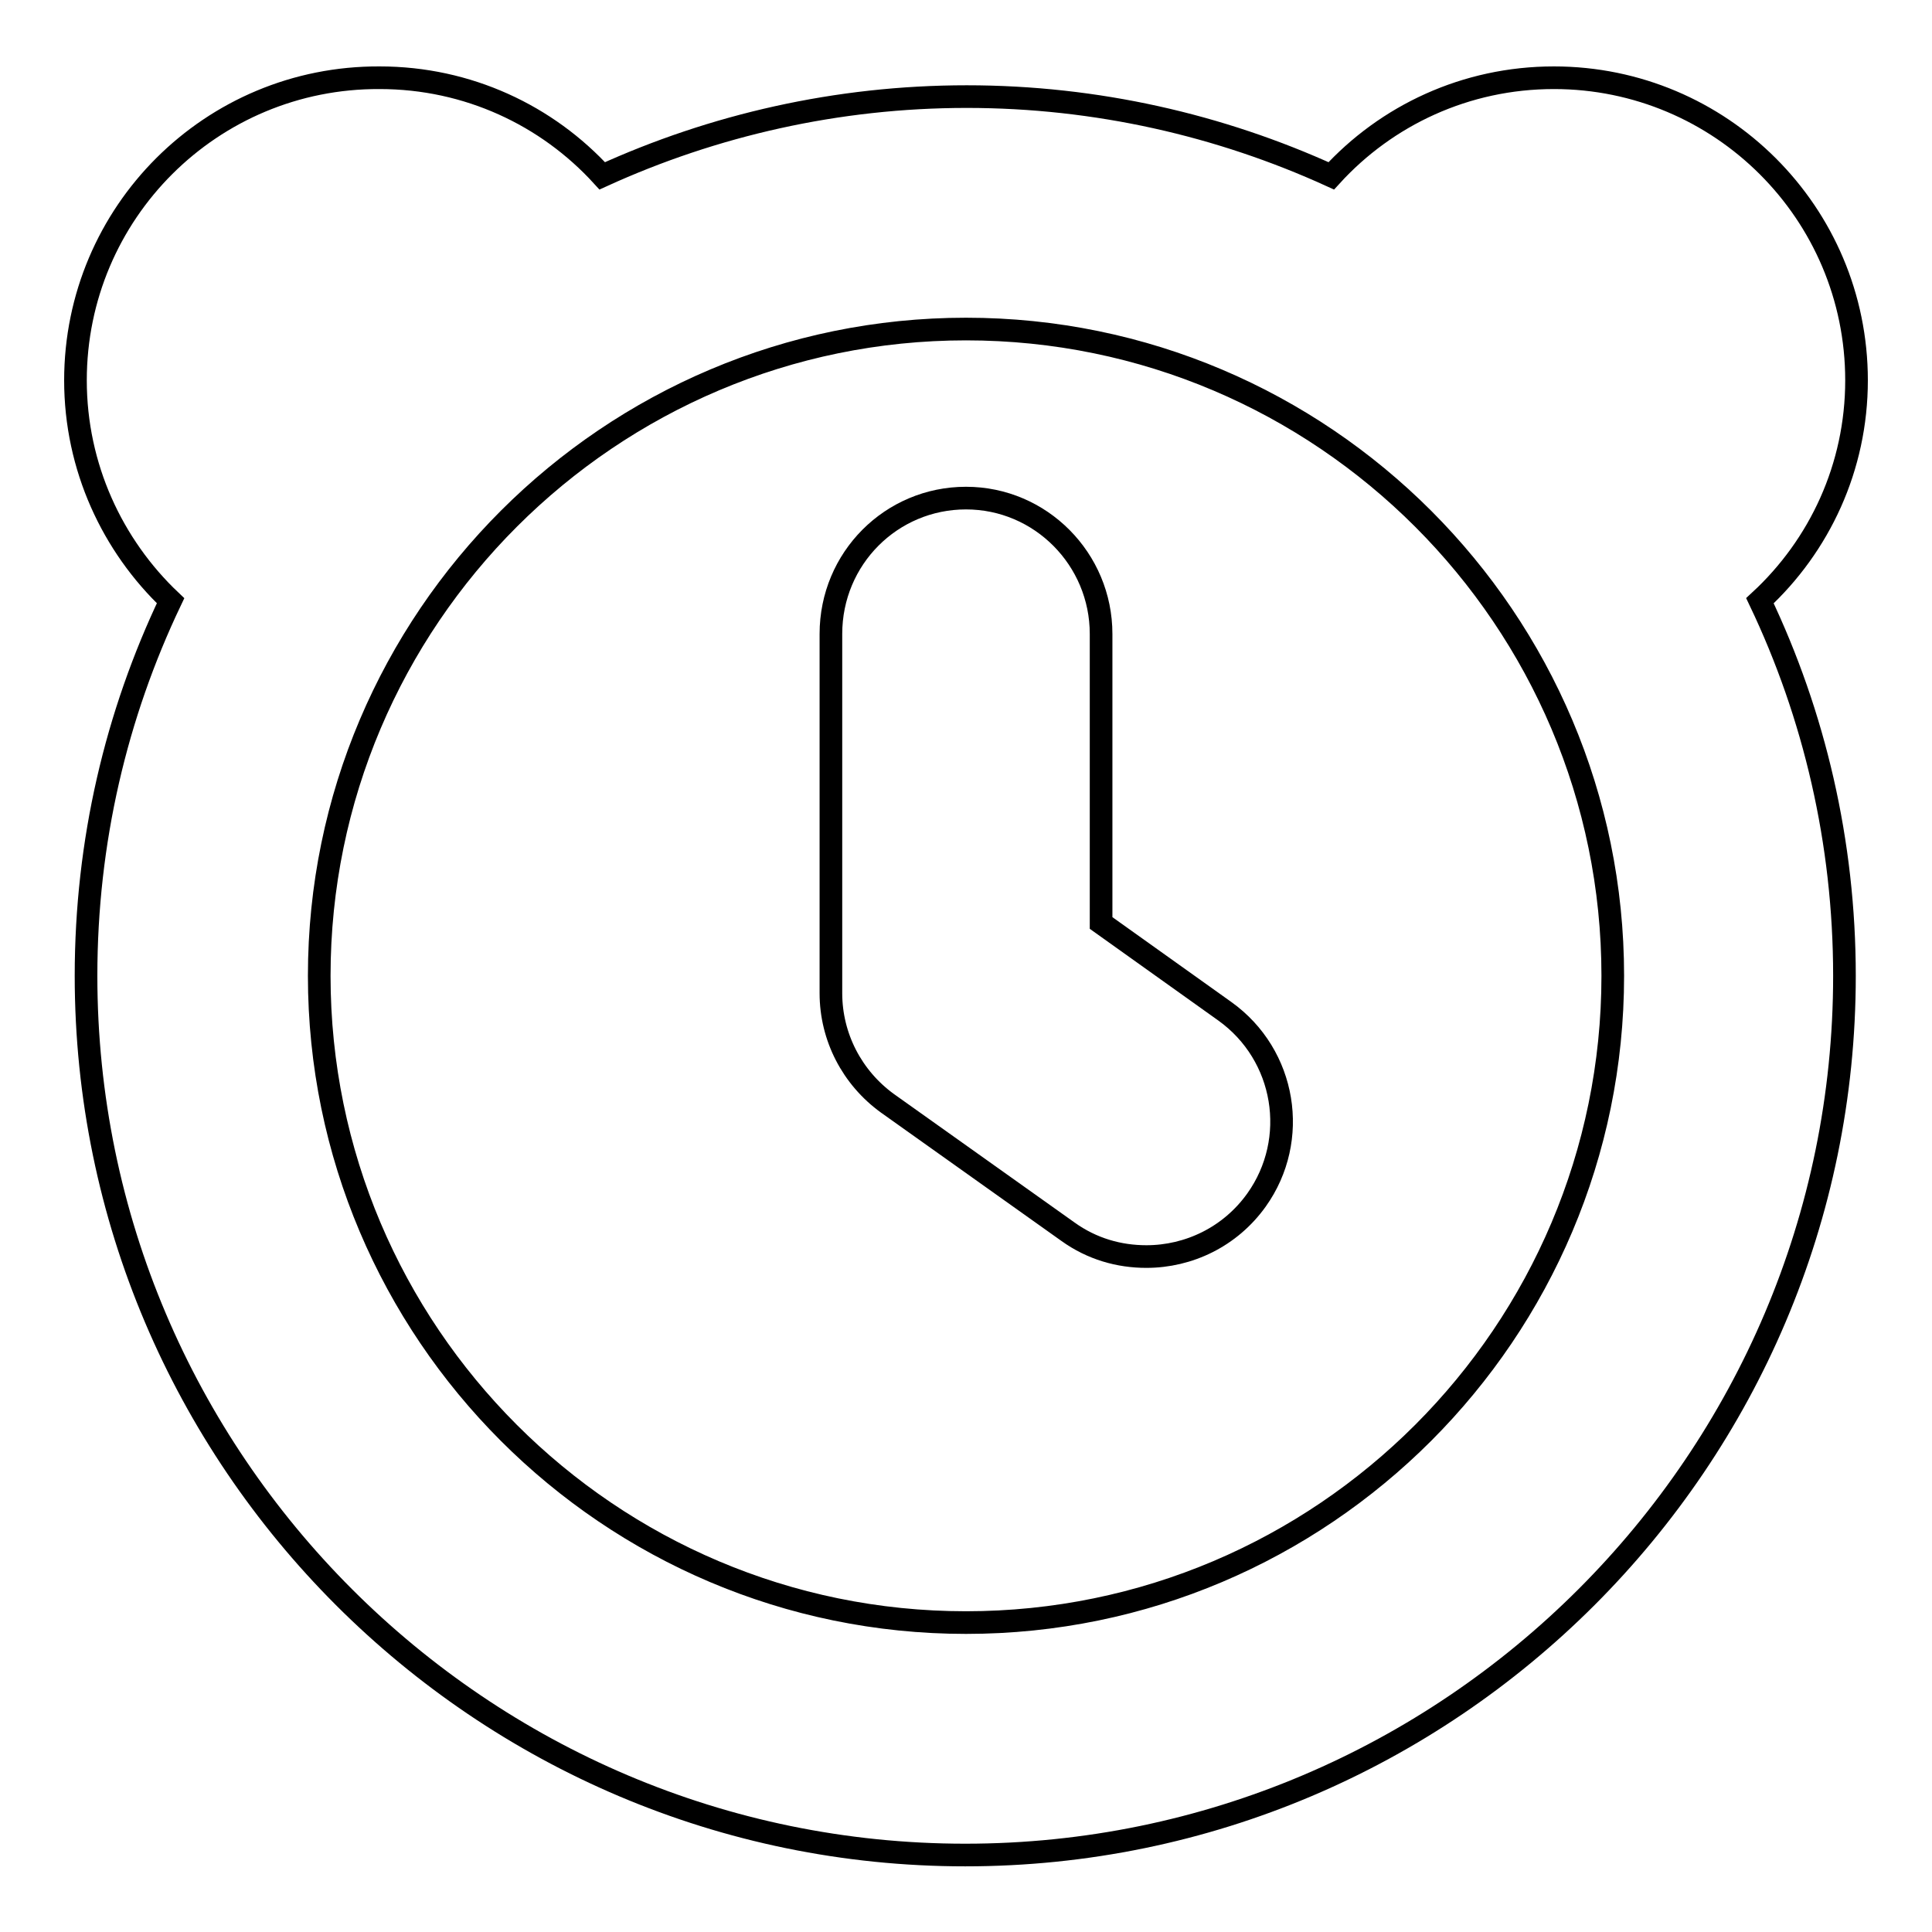 <?xml version="1.0" encoding="utf-8"?>
<!-- Svg Vector Icons : http://www.onlinewebfonts.com/icon -->
<!DOCTYPE svg PUBLIC "-//W3C//DTD SVG 1.1//EN" "http://www.w3.org/Graphics/SVG/1.1/DTD/svg11.dtd">
<svg version="1.1" xmlns="http://www.w3.org/2000/svg" xmlns:xlink="http://www.w3.org/1999/xlink" x="0px" y="0px" viewBox="0 0 256 256" enable-background="new 0 0 256 256" xml:space="preserve">
<g><g><g><g><path stroke-width="3" fill-opacity="0" stroke="#000000"  d="M162.3,134l-16.4-11.7V84c0-9.9-8-18-17.9-18s-17.9,8-17.9,18v47.6c0,5.8,2.8,11.2,7.5,14.6l23.9,17c3.2,2.3,6.8,3.3,10.4,3.3c5.6,0,11.1-2.6,14.6-7.5C172.2,151,170.4,139.8,162.3,134z"/><path stroke-width="3" fill-opacity="0" stroke="#000000"  d="M246,50.4c0-22.2-18-40.1-40.1-40.1c-11.7,0-22.2,5-29.5,13c-14.7-6.7-31.1-10.5-48.3-10.5s-33.6,3.8-48.3,10.5c-7.3-8-17.8-13-29.5-13C28,10.2,10,28.2,10,50.4c0,11.5,4.9,21.9,12.6,29.2c-7.2,15.1-11.2,31.9-11.2,49.7c0,64.2,52.3,116.5,116.5,116.5s116.5-52.3,116.5-116.5c0-17.7-4-34.6-11.2-49.7C241.1,72.3,246,61.9,246,50.4z M128,215c-47.3,0-85.7-38.5-85.7-85.7c0-47.3,38.5-85.7,85.7-85.7c47.3,0,85.7,38.5,85.7,85.7C213.7,176.5,175.3,215,128,215z"/></g></g><g></g><g></g><g></g><g></g><g></g><g></g><g></g><g></g><g></g><g></g><g></g><g></g><g></g><g></g><g></g></g></g>
</svg>